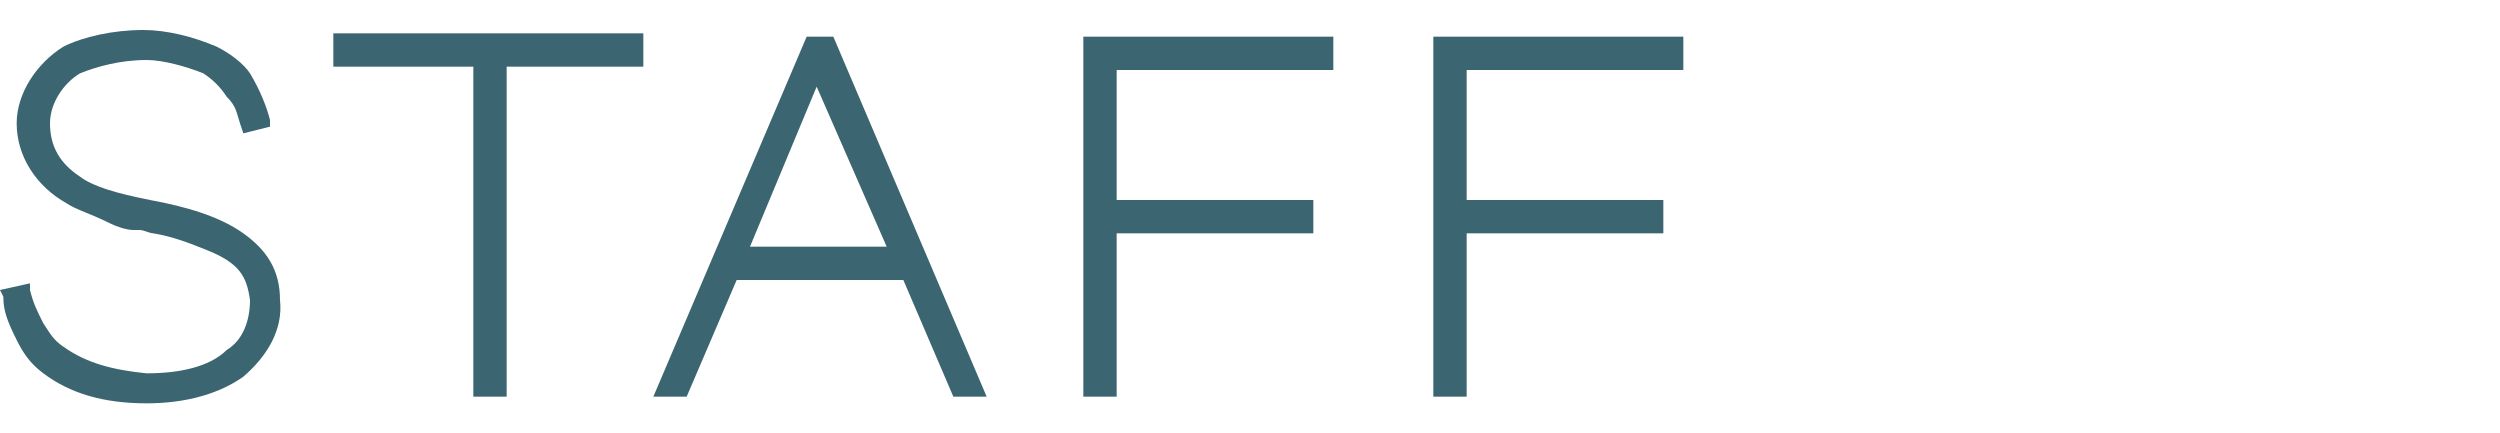<?xml version="1.0" encoding="utf-8"?>
<!-- Generator: Adobe Illustrator 21.1.0, SVG Export Plug-In . SVG Version: 6.00 Build 0)  -->
<svg version="1.1" id="レイヤー_1" xmlns="http://www.w3.org/2000/svg" xmlns:xlink="http://www.w3.org/1999/xlink" x="0px"
	 y="0px" viewBox="0 0 75 13" style="enable-background:new 0 0 75 13;" xml:space="preserve">
<style type="text/css">
	.st0{fill:#3B6570;}
</style>
<g>
	<g>
		<path class="st0" d="M4.4,12.1C4.4,12.1,4.3,12.1,4.4,12.1c-1.3,0-2.3-0.3-3.1-0.9c-0.4-0.3-0.6-0.6-0.8-1
			C0.2,9.6,0.1,9.3,0.1,8.9L0,8.7l0.9-0.2l0,0.2C1,9.1,1.1,9.3,1.3,9.7c0.2,0.3,0.3,0.5,0.6,0.7c0.7,0.5,1.5,0.7,2.5,0.8
			c1,0,1.9-0.2,2.4-0.7C7.3,10.2,7.5,9.6,7.5,9C7.4,8.3,7.2,7.9,6.2,7.5c-0.5-0.2-1-0.4-1.6-0.5c-0.1,0-0.3-0.1-0.4-0.1l-0.2,0
			c-0.2,0-0.5-0.1-0.7-0.2C2.7,6.4,2.3,6.3,2,6.1C1.1,5.6,0.5,4.7,0.5,3.7c0-0.9,0.6-1.8,1.4-2.3c0.6-0.3,1.5-0.5,2.4-0.5
			c0.7,0,1.5,0.2,2.2,0.5c0.4,0.2,0.8,0.5,1,0.8c0.3,0.5,0.5,1,0.6,1.4l0,0.2L7.3,4L7.2,3.7C7.1,3.4,7.1,3.2,6.8,2.9
			C6.6,2.6,6.4,2.4,6.1,2.2C5.6,2,4.9,1.8,4.4,1.8c-0.8,0-1.5,0.2-2,0.4C1.9,2.5,1.5,3.1,1.5,3.7c0,0.7,0.3,1.2,0.9,1.6
			C2.8,5.6,3.5,5.8,4.5,6c1.1,0.2,2.1,0.5,2.8,1C8,7.5,8.4,8.1,8.4,9c0.1,0.9-0.4,1.7-1.1,2.3h0C6.6,11.8,5.6,12.1,4.4,12.1z"/>
	</g>
	<g>
		<path class="st0" d="M15.2,11.9h-1V2H10v-1h9.3v1h-4.1V11.9z"/>
	</g>
	<g>
		<path class="st0" d="M29.6,11.9h-1l-1.5-3.5h-5l-1.5,3.5h-1l4.6-10.8H25L29.6,11.9z M22.5,7.4h4.1l-2.1-4.8L22.5,7.4z"/>
	</g>
	<g>
		<path class="st0" d="M33.5,11.9h-1V1.1H40v1h-6.5V6h5.9v1h-5.9V11.9z"/>
	</g>
	<g>
		<path class="st0" d="M44,11.9h-1V1.1h7.5v1H44V6h5.9v1H44V11.9z"/>
	</g>
</g>
</svg>
